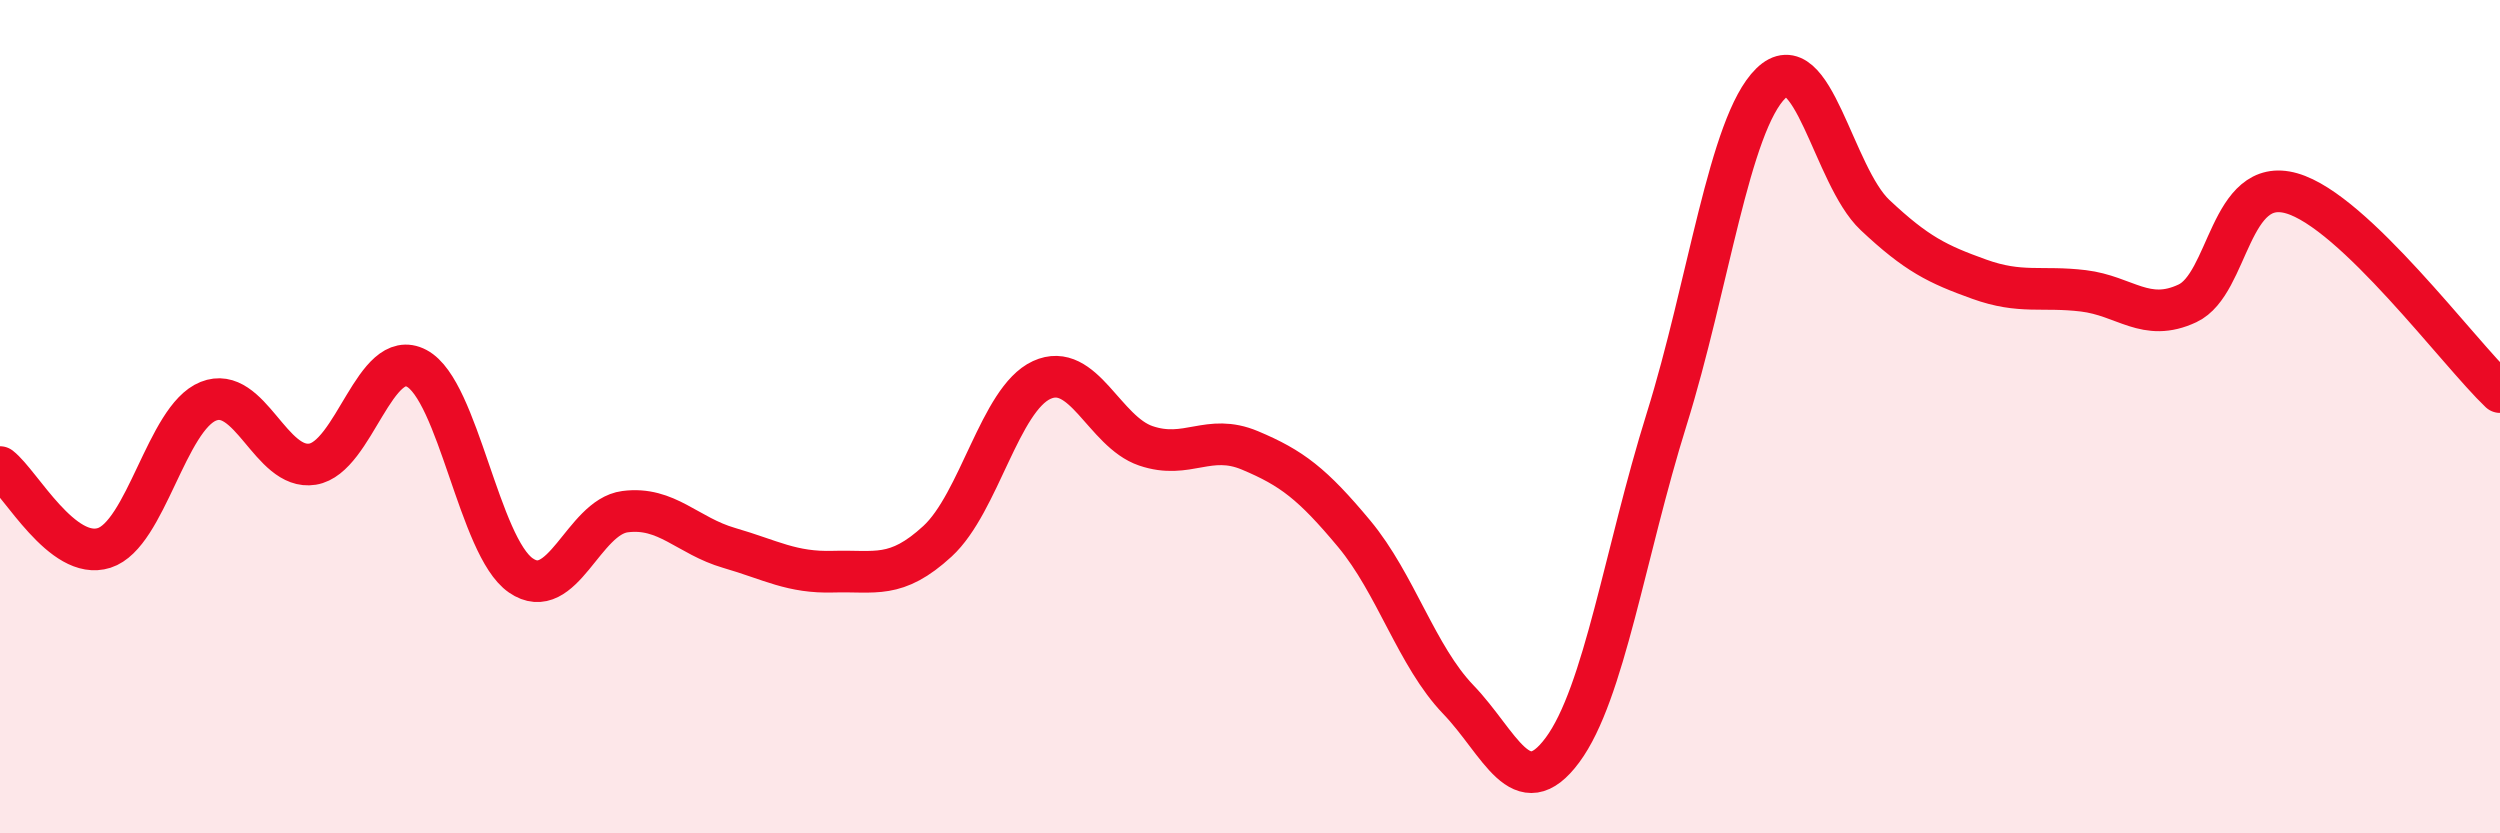 
    <svg width="60" height="20" viewBox="0 0 60 20" xmlns="http://www.w3.org/2000/svg">
      <path
        d="M 0,11.21 C 0.5,11.6 1.5,13.47 2.5,13.15 C 3.5,12.83 4,10.03 5,9.63 C 6,9.23 6.5,11.3 7.5,11.14 C 8.5,10.98 9,8.31 10,8.84 C 11,9.37 11.5,13.12 12.5,13.81 C 13.5,14.5 14,12.41 15,12.28 C 16,12.15 16.5,12.86 17.5,13.15 C 18.5,13.44 19,13.75 20,13.72 C 21,13.69 21.5,13.91 22.5,12.99 C 23.5,12.07 24,9.58 25,9.12 C 26,8.66 26.5,10.36 27.5,10.7 C 28.5,11.04 29,10.39 30,10.81 C 31,11.23 31.5,11.61 32.5,12.81 C 33.5,14.01 34,15.75 35,16.79 C 36,17.83 36.5,19.35 37.5,18 C 38.5,16.65 39,13.26 40,10.06 C 41,6.86 41.5,2.98 42.5,2 C 43.5,1.02 44,4.22 45,5.16 C 46,6.1 46.5,6.34 47.5,6.7 C 48.5,7.06 49,6.86 50,6.98 C 51,7.1 51.5,7.75 52.5,7.28 C 53.5,6.81 53.5,4.21 55,4.64 C 56.5,5.07 59,8.46 60,9.41L60 20L0 20Z"
        fill="#EB0A25"
        opacity="0.1"
        stroke-linecap="round"
        stroke-linejoin="round"
      />
      <path
        d="M 0,11.21 C 0.5,11.6 1.5,13.47 2.5,13.15 C 3.5,12.83 4,10.03 5,9.63 C 6,9.23 6.5,11.3 7.5,11.14 C 8.5,10.98 9,8.31 10,8.84 C 11,9.37 11.5,13.12 12.5,13.81 C 13.5,14.5 14,12.41 15,12.28 C 16,12.15 16.5,12.86 17.5,13.15 C 18.5,13.44 19,13.75 20,13.72 C 21,13.69 21.5,13.91 22.5,12.99 C 23.5,12.07 24,9.58 25,9.12 C 26,8.66 26.5,10.36 27.5,10.7 C 28.5,11.04 29,10.39 30,10.81 C 31,11.23 31.5,11.61 32.5,12.81 C 33.5,14.01 34,15.75 35,16.79 C 36,17.83 36.5,19.35 37.5,18 C 38.5,16.65 39,13.26 40,10.06 C 41,6.86 41.5,2.98 42.5,2 C 43.5,1.02 44,4.22 45,5.16 C 46,6.1 46.5,6.34 47.5,6.7 C 48.5,7.06 49,6.86 50,6.98 C 51,7.1 51.5,7.75 52.5,7.28 C 53.5,6.81 53.5,4.21 55,4.64 C 56.5,5.07 59,8.46 60,9.41"
        stroke="#EB0A25"
        stroke-width="1"
        fill="none"
        stroke-linecap="round"
        stroke-linejoin="round"
      />
    </svg>
  